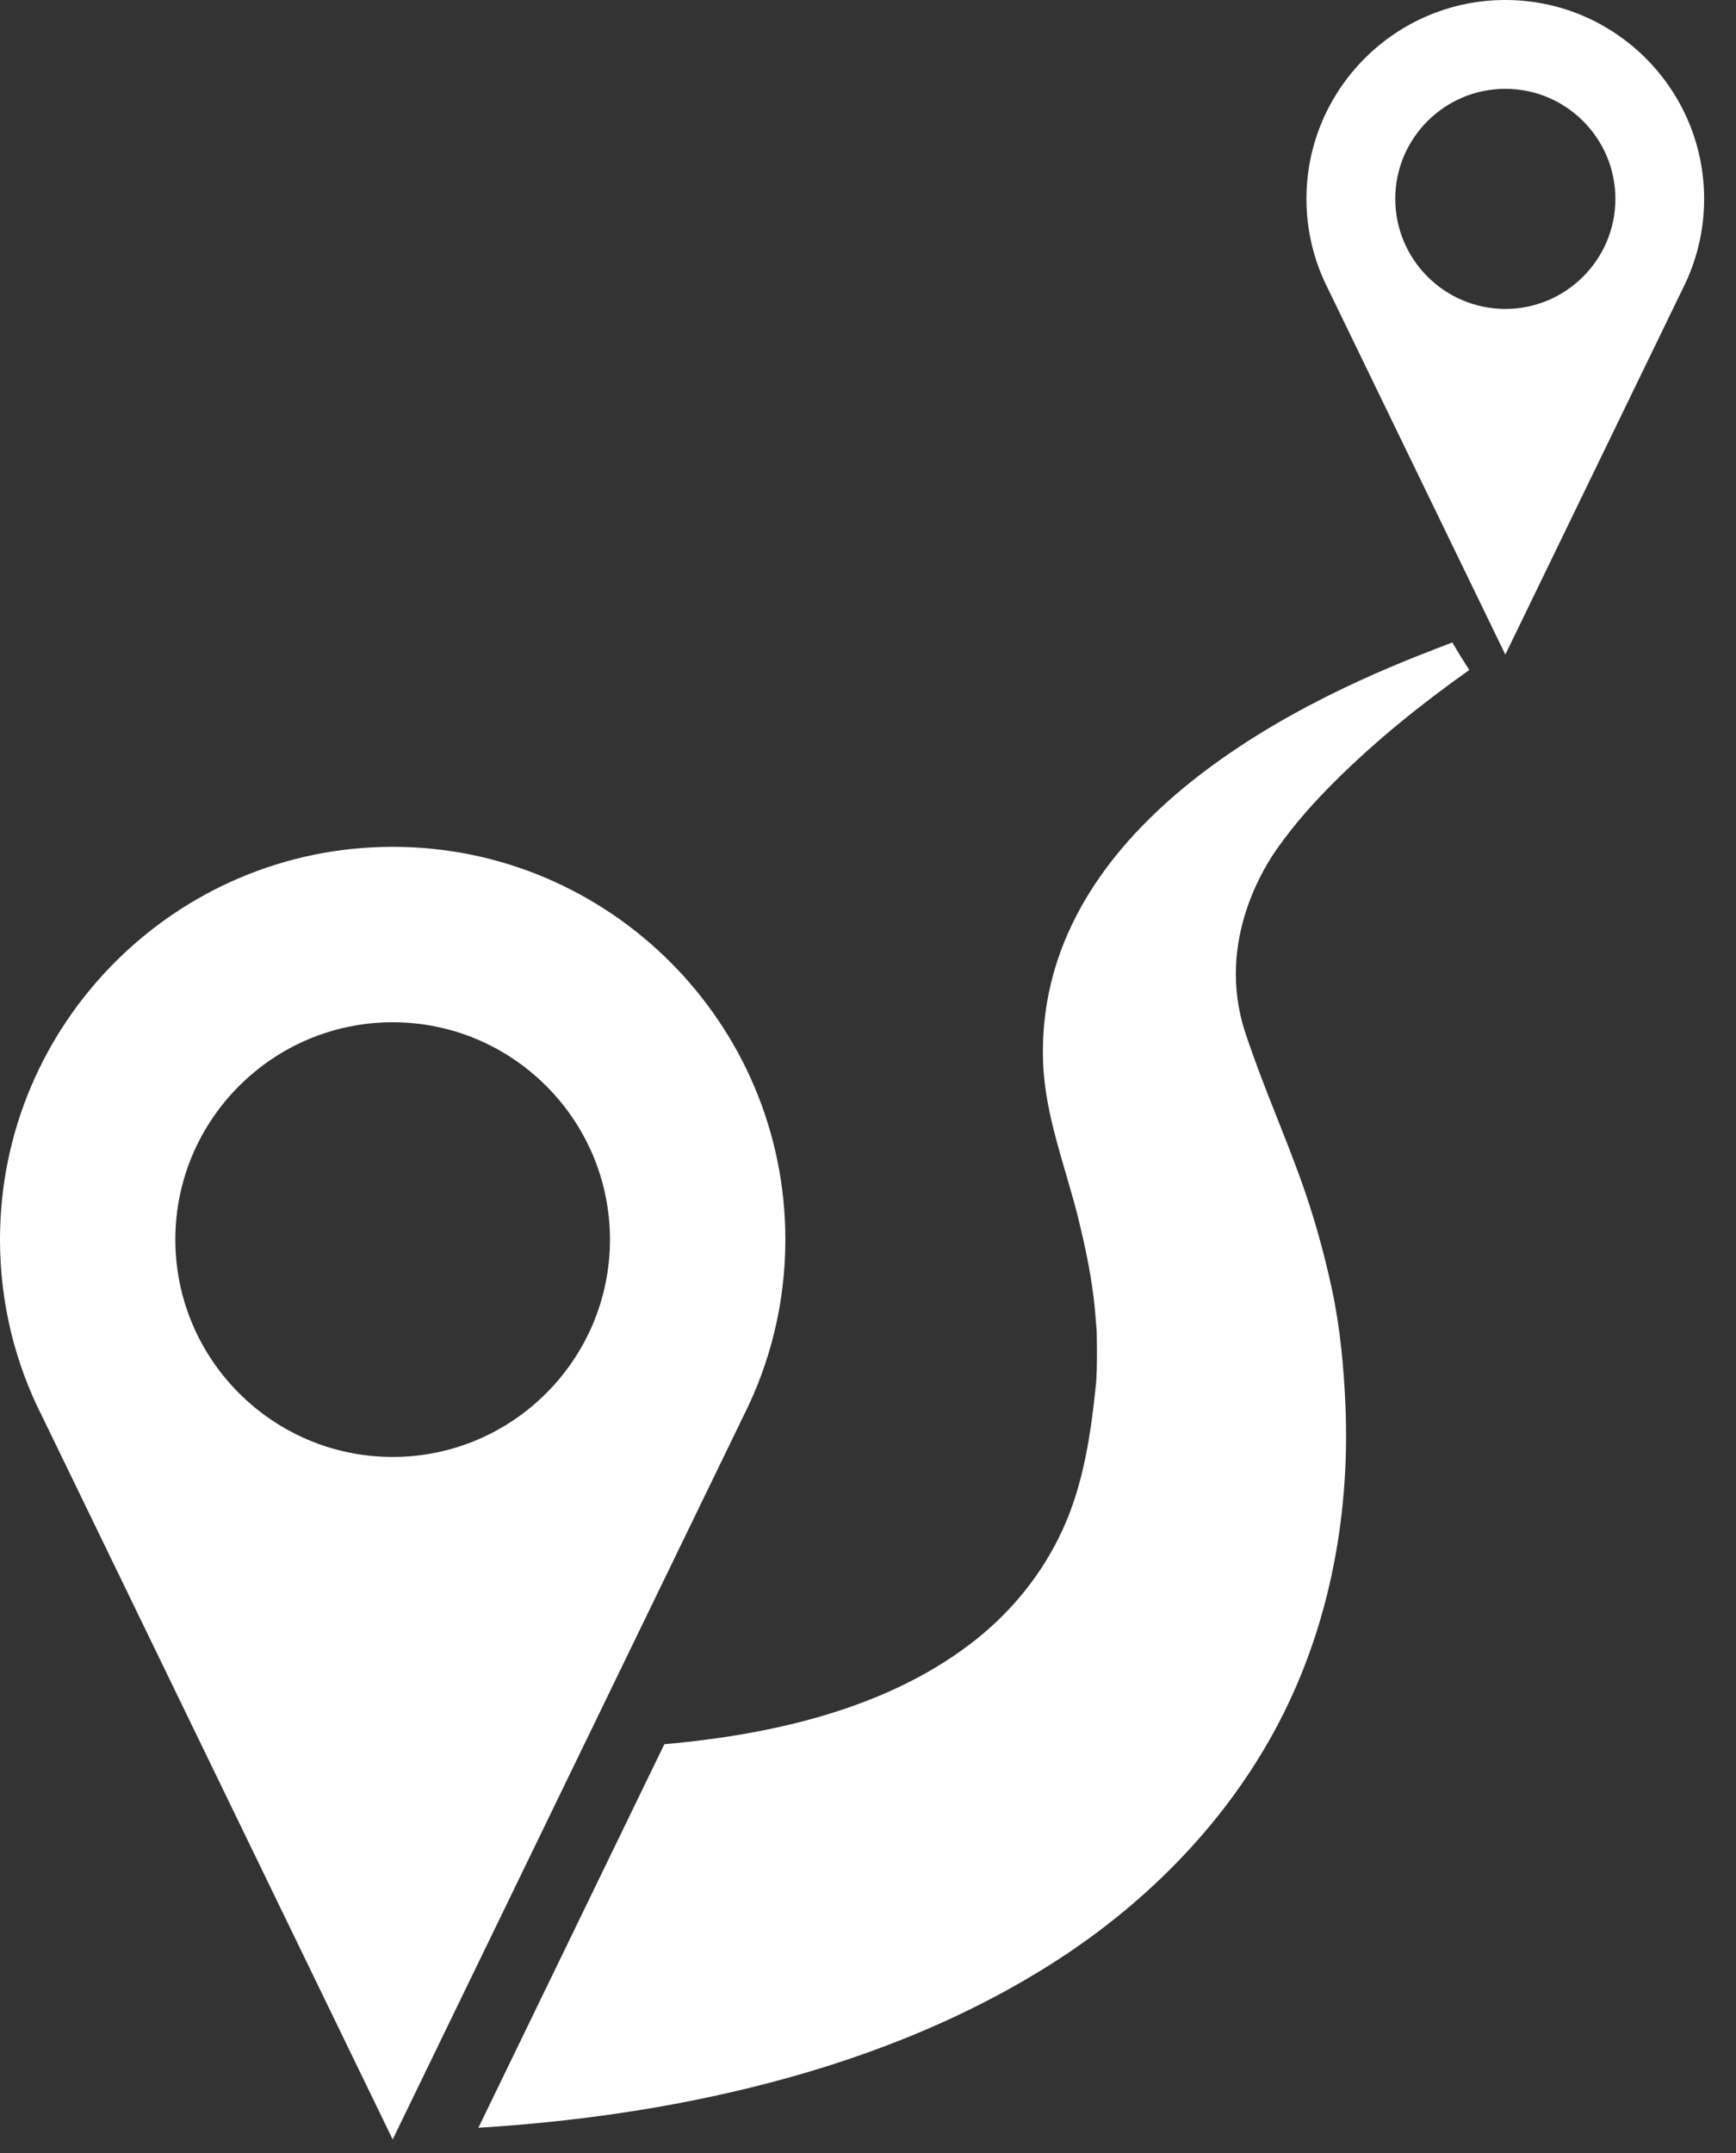 <svg width="25" height="31" viewBox="0 0 25 31" fill="none" xmlns="http://www.w3.org/2000/svg">
<rect x="0" y="0" width="25" height="31" fill="#333333" stroke="none"/>
<path d="M11.31 17.848C11.31 14.73 8.773 12.193 5.655 12.193C2.537 12.193 0 14.73 0 17.848C0 18.762 0.218 19.626 0.605 20.39L5.655 30.805L10.706 20.389C11.092 19.625 11.31 18.761 11.31 17.848ZM5.655 20.978C3.929 20.978 2.525 19.574 2.525 17.848C2.525 16.123 3.929 14.719 5.655 14.719C7.38 14.719 8.784 16.123 8.784 17.848C8.784 19.574 7.38 20.978 5.655 20.978Z" fill="white"/>
<path d="M21.678 0C20.099 0 18.814 1.285 18.814 2.863C18.814 3.326 18.925 3.764 19.121 4.151L21.678 9.425L24.236 4.15C24.431 3.763 24.541 3.326 24.541 2.864C24.541 1.285 23.257 0 21.678 0ZM21.678 4.448C20.804 4.448 20.093 3.737 20.093 2.863C20.093 1.99 20.804 1.279 21.678 1.279C22.552 1.279 23.263 1.99 23.263 2.863C23.263 3.737 22.552 4.448 21.678 4.448Z" fill="white"/>
<path d="M19.184 18.577C19.067 18.03 18.917 17.495 18.727 16.969C18.472 16.265 18.166 15.577 17.932 14.864C17.495 13.533 18.249 12.422 18.391 12.22C18.64 11.866 18.93 11.541 19.237 11.237C19.827 10.652 20.478 10.129 21.159 9.647C21.075 9.517 20.993 9.385 20.915 9.25C19.936 9.634 14.898 11.395 15.021 15.284C15.046 16.063 15.347 16.805 15.533 17.561C15.622 17.925 15.7 18.293 15.747 18.665C15.768 18.832 15.78 19.001 15.794 19.169C15.794 19.168 15.794 19.167 15.793 19.166C15.794 19.171 15.806 19.7 15.783 19.929C15.709 20.647 15.604 21.371 15.301 22.029C15.02 22.641 14.595 23.173 14.071 23.594C12.871 24.555 11.281 24.939 9.781 25.094C9.71 25.101 9.638 25.108 9.567 25.114L6.889 30.637C8.21 30.555 9.528 30.374 10.814 30.057C12.328 29.685 13.802 29.122 15.124 28.288C16.444 27.455 17.58 26.328 18.335 24.956C19.126 23.52 19.443 21.876 19.376 20.247C19.353 19.69 19.3 19.123 19.184 18.577Z" fill="white"/>
</svg>
